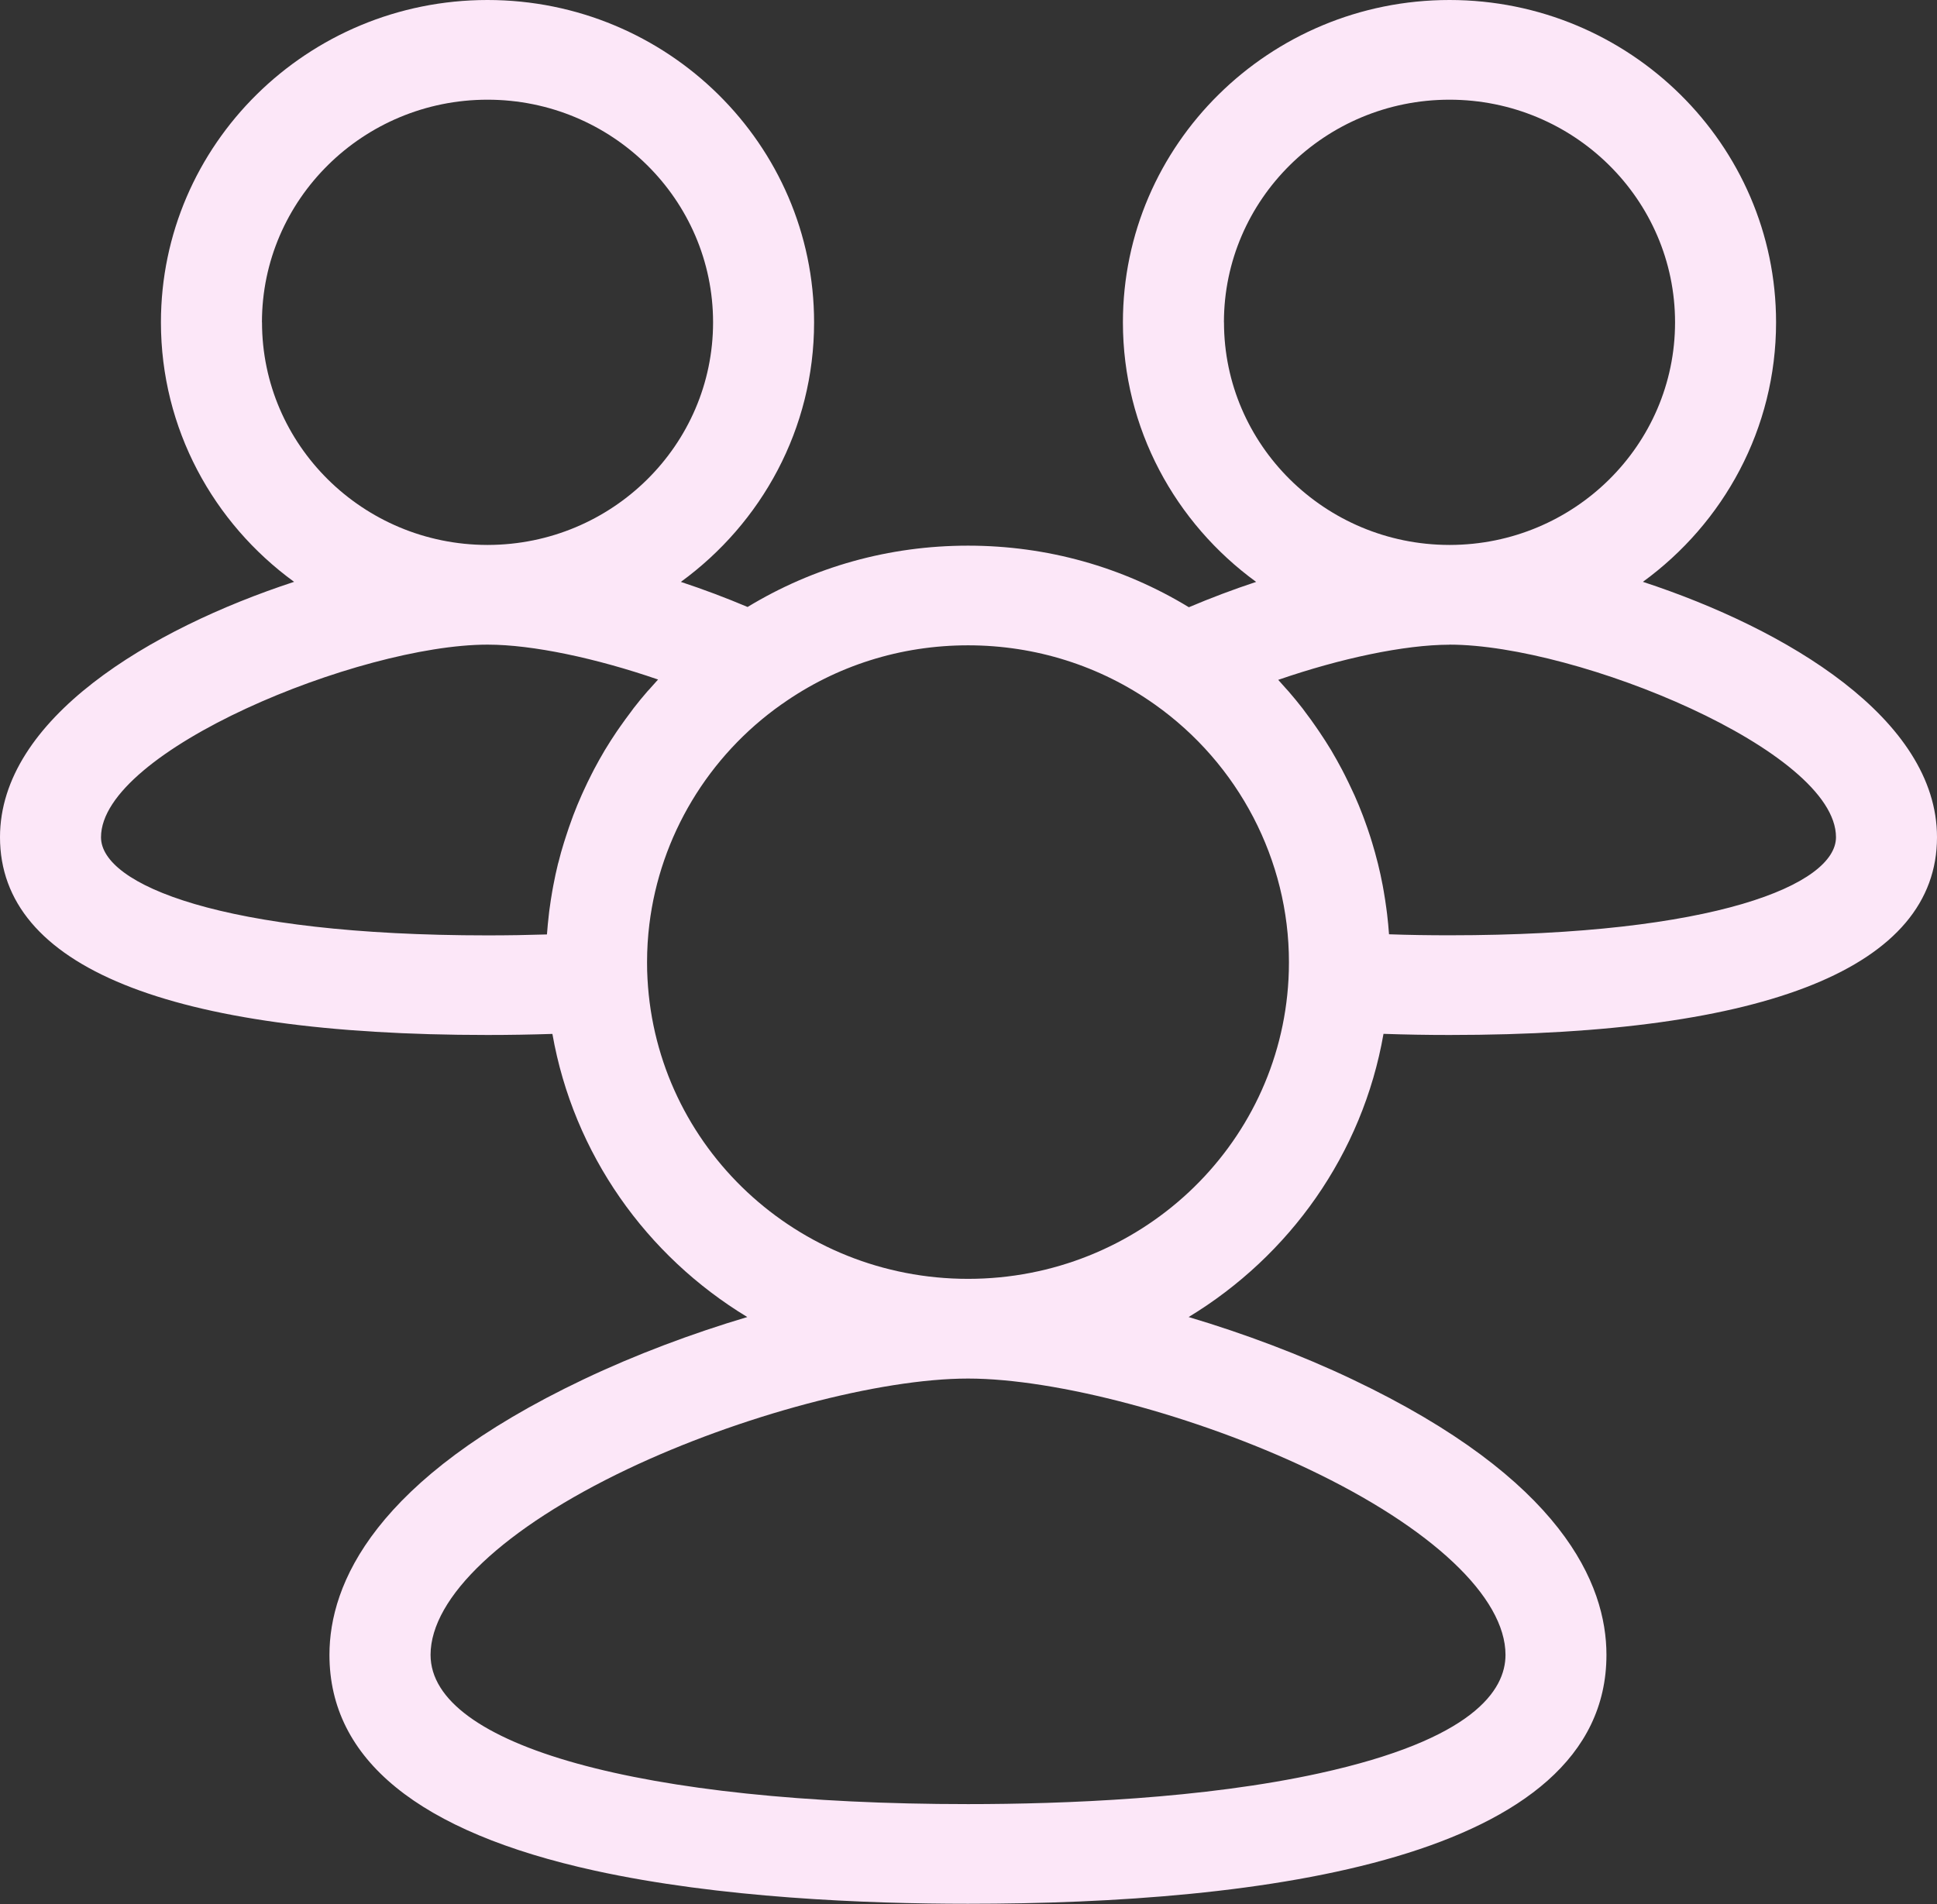 <svg xmlns="http://www.w3.org/2000/svg" width="60" height="59" viewBox="0 0 60 59" fill="none"><rect x="0" y="0" width="60" height="59" fill="#333333" stroke="none"/><g clip-path="url(#clip0_85_6221)"><path d="M42.86 32.032C43.525 32.055 44.206 32.067 44.899 32.067C54.777 32.067 60 29.948 60 25.939C60 22.268 55.338 19.488 50.89 18.027C53.391 16.207 55.015 13.282 55.015 9.987C55.015 4.481 50.478 0 44.899 0C39.32 0 34.783 4.479 34.783 9.987C34.783 13.282 36.41 16.209 38.91 18.029C38.205 18.262 37.505 18.526 36.826 18.814C34.773 17.564 32.429 16.906 29.986 16.906C27.543 16.906 25.208 17.561 23.157 18.806C22.483 18.521 21.79 18.26 21.09 18.029C23.59 16.209 25.217 13.282 25.217 9.989C25.217 4.479 20.68 0 15.101 0C9.522 0 4.985 4.479 4.985 9.987C4.985 13.282 6.609 16.207 9.11 18.027C4.662 19.486 0 22.266 0 25.939C0 29.948 5.221 32.067 15.101 32.067C15.782 32.067 16.454 32.055 17.111 32.034C17.766 35.757 20.023 38.913 23.148 40.806C21.424 41.319 19.679 41.975 18.078 42.736C11.572 45.829 10.205 49.084 10.205 51.273C10.205 54.511 12.969 56.761 18.418 57.957C22.288 58.807 26.845 58.985 29.983 58.985C39.007 58.985 49.761 57.648 49.761 51.273C49.761 49.084 48.396 45.829 41.888 42.736C40.287 41.975 38.542 41.319 36.819 40.806C39.945 38.91 42.206 35.755 42.855 32.032H42.86ZM37.912 9.987C37.912 6.182 41.045 3.089 44.899 3.089C48.752 3.089 51.886 6.182 51.886 9.987C51.886 13.791 48.76 16.875 44.916 16.884C44.911 16.884 44.906 16.884 44.901 16.884C44.897 16.884 44.894 16.884 44.889 16.884C41.043 16.877 37.914 13.786 37.914 9.987H37.912ZM44.899 19.973C44.899 19.973 44.906 19.973 44.908 19.973C48.868 19.978 56.871 23.257 56.871 25.939C56.871 27.403 53.126 28.978 44.899 28.978C44.261 28.978 43.635 28.969 43.026 28.947C43.012 28.736 42.99 28.527 42.966 28.318C42.959 28.261 42.952 28.206 42.944 28.149C42.92 27.971 42.894 27.795 42.863 27.619C42.851 27.555 42.841 27.493 42.829 27.429C42.786 27.206 42.74 26.985 42.684 26.764C42.68 26.747 42.675 26.733 42.672 26.719C42.622 26.512 42.562 26.308 42.502 26.106C42.482 26.044 42.463 25.982 42.444 25.92C42.389 25.747 42.328 25.573 42.266 25.405C42.249 25.36 42.232 25.312 42.215 25.267C42.136 25.058 42.049 24.849 41.958 24.644C41.936 24.595 41.912 24.547 41.89 24.499C41.816 24.335 41.736 24.174 41.657 24.015C41.628 23.958 41.599 23.901 41.57 23.846C41.464 23.646 41.353 23.447 41.238 23.252C41.238 23.247 41.233 23.245 41.231 23.24C41.115 23.048 40.995 22.862 40.87 22.677C40.834 22.625 40.797 22.573 40.761 22.518C40.658 22.368 40.552 22.221 40.441 22.076C40.41 22.035 40.381 21.993 40.35 21.952C40.21 21.774 40.068 21.598 39.919 21.427C39.885 21.389 39.852 21.351 39.816 21.313C39.741 21.23 39.669 21.147 39.594 21.064C41.527 20.396 43.505 19.978 44.892 19.975C44.894 19.975 44.899 19.975 44.901 19.975L44.899 19.973ZM8.114 9.987C8.114 6.182 11.248 3.089 15.101 3.089C18.955 3.089 22.088 6.182 22.088 9.987C22.088 13.791 18.959 16.877 15.113 16.884C15.108 16.884 15.106 16.884 15.101 16.884C15.096 16.884 15.091 16.884 15.087 16.884C11.24 16.875 8.116 13.786 8.116 9.987H8.114ZM3.129 25.939C3.129 23.257 11.132 19.978 15.091 19.973C15.094 19.973 15.099 19.973 15.101 19.973C15.104 19.973 15.108 19.973 15.111 19.973C16.492 19.973 18.461 20.391 20.384 21.054C20.31 21.135 20.238 21.218 20.165 21.299C20.132 21.339 20.096 21.377 20.059 21.415C19.91 21.586 19.766 21.762 19.628 21.94C19.597 21.981 19.568 22.021 19.537 22.064C19.426 22.209 19.32 22.356 19.215 22.506C19.178 22.558 19.14 22.613 19.104 22.665C18.981 22.848 18.861 23.033 18.748 23.221C18.743 23.228 18.738 23.235 18.736 23.24C18.62 23.435 18.509 23.635 18.403 23.834C18.375 23.891 18.346 23.948 18.317 24.003C18.235 24.162 18.158 24.324 18.083 24.488C18.062 24.538 18.038 24.585 18.016 24.635C17.924 24.842 17.838 25.048 17.758 25.26C17.741 25.305 17.725 25.35 17.708 25.398C17.645 25.569 17.585 25.742 17.53 25.916C17.51 25.977 17.489 26.039 17.47 26.103C17.407 26.305 17.349 26.507 17.299 26.714C17.294 26.731 17.289 26.747 17.284 26.764C17.229 26.985 17.183 27.206 17.14 27.431C17.128 27.493 17.118 27.555 17.106 27.617C17.075 27.795 17.048 27.971 17.024 28.151C17.017 28.209 17.007 28.263 17.003 28.32C16.979 28.529 16.957 28.741 16.942 28.952C16.341 28.971 15.727 28.981 15.101 28.981C6.877 28.981 3.129 27.405 3.129 25.942V25.939ZM46.634 51.273C46.634 52.37 45.635 53.896 40.872 54.941C37.279 55.73 32.968 55.897 29.986 55.897C19.872 55.897 13.337 54.081 13.337 51.273C13.337 49.486 15.619 47.336 19.438 45.518C22.914 43.864 27.251 42.712 29.986 42.712C32.72 42.712 37.057 43.867 40.533 45.518C44.352 47.333 46.634 49.486 46.634 51.273ZM29.986 39.623C24.698 39.623 20.339 35.546 20.057 30.333C20.047 30.171 20.043 30 20.043 29.81C20.043 29.416 20.067 29.021 20.115 28.634C20.449 25.918 21.927 23.43 24.214 21.819H24.216C25.903 20.624 27.899 19.994 29.986 19.994C32.072 19.994 34.077 20.627 35.767 21.824C38.371 23.666 39.926 26.65 39.926 29.81C39.926 30 39.921 30.171 39.912 30.34C39.633 35.546 35.274 39.623 29.986 39.623Z" fill="#FCE7F8"></path></g><defs><clipPath id="clip0_85_6221"><rect width="60" height="58.983" fill="white"></rect></clipPath></defs></svg>